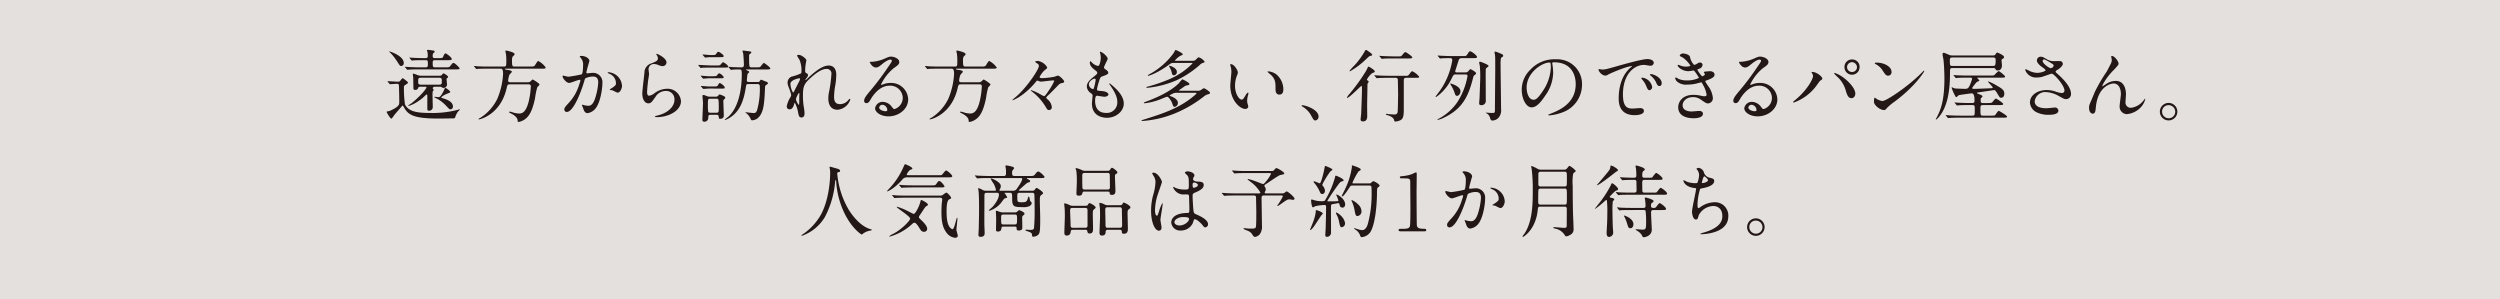 <svg xmlns="http://www.w3.org/2000/svg" viewBox="0 0 629.291 75.306"><defs><style>.cls-1{fill:#e4e0dd;}.cls-2{fill:#231815;}</style></defs><g id="レイヤー_2" data-name="レイヤー 2"><g id="文字"><rect class="cls-1" width="629.291" height="75.306"/><path class="cls-2" d="M97.626,20.62c-.079-.1-.079-.1-.079-.139s.039-.04.06-.04c.377,0,2.122.119,2.539.119.416,0,.456-.06.635-.278.119-.139.476-.615.555-.615.1,0,1.369.912,1.369,1.13,0,.139-.079.179-.694.595a.573.573,0,0,0-.337.615,28.902,28.902,0,0,0,.258,4.245c.912,2.003,3.511,2.182,6.526,2.182a24.464,24.464,0,0,0,6.764-.793c.04-.02.575-.179.575-.099,0,.06-.556.575-.635.714a5.357,5.357,0,0,0-.595,1.29c-.079.258-.219.258-.913.258-.099,0-2.737.04-3.253.04-6.327,0-7.656-.952-8.688-2.777-.158-.278-.277-.496-.396-.496-.04,0-1.706,1.964-1.964,2.261-.139.179-.694,1.032-.853,1.032-.258,0-1.171-1.547-1.171-1.667,0-.119.159-.178.219-.178a1.752,1.752,0,0,0,.635-.139c2.32-1.051,2.32-1.567,2.32-2.222,0-1.309-.039-2.638-.079-3.947-.02-.357-.02-.615-.516-.615-.238,0-1.547.099-1.726.099-.06,0-.1-.04-.159-.119Zm4.007-4.761a.684.684,0,0,1-.654.753c-.298,0-.357-.119-1.071-1.229A13.391,13.391,0,0,0,98.221,13.261c-.06-.04-.277-.238-.237-.317C98.023,12.864,101.633,14.034,101.633,15.86Zm10.434,1.091c.894,0,.992,0,1.27-.337.556-.694.615-.773.813-.773.377,0,1.548,1.25,1.548,1.349,0,.277-.377.277-1.052.277h-9.145c-1.746,0-2.321.04-2.499.06-.08,0-.377.04-.437.04s-.1-.04-.159-.119l-.396-.457c-.079-.099-.079-.099-.079-.139s.02-.04.06-.04c.139,0,.754.06.893.06.952.04,1.785.079,2.718.079h1.507c.417,0,.596-.119.596-.674,0-.913,0-1.131-.556-1.131h-.516c-1.746,0-2.321.04-2.52.06-.06,0-.357.04-.416.04a.24.24,0,0,1-.179-.119l-.377-.456c-.079-.099-.079-.099-.079-.139,0-.04.02-.04.059-.04.14,0,.754.06.873.06.973.04,1.806.08,2.737.08h.417c.179,0,.535,0,.535-.575a7.948,7.948,0,0,0-.079-.992,2.937,2.937,0,0,1-.139-.377c0-.119.198-.139.277-.139.119,0,1.31.159,1.448.199a.268.268,0,0,1,.219.238c0,.159-.08.218-.298.377-.198.139-.198.555-.198.674,0,.298,0,.595.535.595h.913c.991,0,1.07,0,1.289-.575.04-.099.238-.615.496-.615.218,0,1.566.992,1.566,1.428,0,.278-.377.278-1.071.278h-3.174c-.356,0-.555.119-.555.556,0,.932,0,1.25.555,1.25Zm-2.599,4.88c-.396,0-.535.238-.535.377a.254.254,0,0,0,.079.198,1.043,1.043,0,0,1,.179.238c0,.04-.218.238-.238.298a3.96,3.96,0,0,0-.079,1.012c0,.436.06,2.559.06,3.035a.881.881,0,0,1-.972.873c-.417,0-.397-.119-.397-1.091V24.092c0-.06,0-.297-.178-.297-.1,0-.198.099-.258.159a9.967,9.967,0,0,1-1.746,1.448,9.07,9.07,0,0,1-2.559,1.29c-.04,0-.06-.02-.06-.04,0-.179.754-.615.893-.714,2.658-2.182,3.689-3.729,3.689-3.928,0-.178-.119-.178-.238-.178H105.978c-.357,0-.576,0-.694.238a.714.714,0,0,1-.794.556c-.437,0-.437-.099-.437-1.111,0-.08-.039-1.944-.039-2.043-.021-.119-.1-.654-.1-.793,0-.139.1-.139.198-.139a9.965,9.965,0,0,1,.992.357,2.45,2.45,0,0,0,.793.159h4.741c.337,0,.476-.06.575-.178.277-.357.298-.397.456-.397.139,0,1.131.615,1.131.873,0,.119-.079.198-.198.277-.079.04-.198.139-.198.238s.119,1.309.119,1.408a.883.883,0,0,1-.813.853,1.057,1.057,0,0,1-.635-.238c-.079-.06-.139-.06-.437-.06Zm1.052-.516c.694,0,.694-.199.694-1.151,0-.516-.317-.595-.675-.595h-4.582c-.694,0-.694.199-.694,1.151,0,.516.338.595.694.595Zm.694,3.352c.1.02.317.08.377.099.952.298,2.42.853,2.42,2.043a.646.646,0,0,1-.615.714c-.258,0-.317-.06-.912-.694a9.927,9.927,0,0,0-1.983-1.706c-.179-.119-1.23-.655-1.23-.694,0-.06.159-.06.219-.06.139,0,.833.099.912.099.516,0,1.15-1.29,1.408-1.884.14-.357.198-.477.278-.477.158,0,1.249.774,1.249,1.052,0,.119-.079.139-.753.416-1.111.436-1.508.893-1.508.972C111.076,24.607,111.135,24.647,111.214,24.667Z"/><path class="cls-2" d="M122.885,17.288c-.456,0-1.825,0-2.52.04a3.049,3.049,0,0,1-.416.06c-.06,0-.1-.06-.179-.139l-.377-.456c-.079-.08-.079-.099-.079-.119a.053.053,0,0,1,.06-.06c.139,0,.754.06.893.08.893.04,1.785.06,2.718.06h3.888c.575,0,.575-.258.575-1.389a12.374,12.374,0,0,0-.1-1.825c-.02-.119-.139-.595-.139-.694,0-.119.139-.119.219-.119.079,0,2.103.416,2.103.873,0,.199-.04.218-.377.536-.258.218-.278.734-.278,1.051,0,1.488.119,1.567.635,1.567h3.948c.733,0,.932,0,1.189-.298.119-.178.635-1.111.833-1.111A5.228,5.228,0,0,1,137.366,16.99c0,.298-.377.298-1.051.298h-8.907c-.218,0-.297,0-.297.079,0,.139.079.139.853.258.298.04.873.159.873.437,0,.159-.556.655-.615.793a5.499,5.499,0,0,0-.317,1.448c0,.396.417.396.496.396h4.384a.941.941,0,0,0,.833-.297,2.355,2.355,0,0,1,.456-.397c.1,0,1.726.992,1.726,1.27,0,.159-.516.615-.575.734a19.687,19.687,0,0,0-.555,2.777c-.615,2.836-1.23,3.888-1.845,4.602a3.926,3.926,0,0,1-2.281,1.309c-.238,0-.238-.139-.238-.317,0-.853-1.031-1.488-1.646-1.805-.456-.238-.516-.258-.516-.317,0-.04.02-.159.198-.159a3.361,3.361,0,0,1,.813.218,5.98,5.98,0,0,0,1.566.258c.834,0,1.746-.496,2.381-3.114a20.317,20.317,0,0,0,.516-3.709c0-.516-.337-.516-.635-.516h-4.661c-.556,0-.596.099-.833,1.131-1.548,6.447-6.606,7.676-6.864,7.676-.06,0-.178,0-.178-.059,0-.08.237-.218.476-.337A11.751,11.751,0,0,0,125.186,24.865a18.61,18.61,0,0,0,1.448-6.268c0-1.309-.337-1.309-.734-1.309Z"/><path class="cls-2" d="M141.597,19.192a.175.175,0,0,1,.179-.159c.06,0,1.091.277,1.31.277a33.233,33.233,0,0,0,3.332-.595c.338-.238.357-2.242.357-2.341a2.512,2.512,0,0,0-.496-1.686c-.297-.357-.337-.397-.337-.457,0-.139.238-.159.317-.159,1.329,0,2.103.754,2.103,1.27,0,.04-.754,2.559-.754,2.936,0,.119.079.179.219.179.099,0,1.012-.1,1.17-.1a2.343,2.343,0,0,1,2.639,2.539c0,1.567-.556,4.979-1.706,6.368a3.077,3.077,0,0,1-2.023,1.21c-.754,0-.952-.734-1.171-1.369-.039-.099-.258-.615-.258-.655a.094.094,0,0,1,.1-.099,3.608,3.608,0,0,1,.496.139,6.3,6.3,0,0,0,1.012.139c.575,0,1.309-.278,1.884-2.42a15.739,15.739,0,0,0,.615-3.452c0-1.389-.793-1.488-1.369-1.488a4.313,4.313,0,0,0-1.904.476c-.079.099-.099.179-.297.853-.794,2.698-2.718,7.578-4.324,7.578a.583.583,0,0,1-.635-.635c0-.417.139-.575,1.329-1.885a11.625,11.625,0,0,0,2.439-4.483,5.35,5.35,0,0,0,.277-.932c0-.06-.02-.159-.139-.159-.437,0-2.281.793-2.678.793C142.51,20.878,141.597,19.628,141.597,19.192Zm13.847,4.126c-.198,0-1.111-.536-1.35-.595-.099-.04-.635-.08-.635-.139,0-.119.655-.457.774-.556.733-.556.812-.615.812-1.15A2.55,2.55,0,0,0,153.44,18.597c-.158-.08-.476-.218-.476-.298,0-.119.079-.119.139-.119a3.637,3.637,0,0,1,3.471,3.511C156.574,21.929,156.277,23.318,155.444,23.318Z"/><path class="cls-2" d="M167.767,15.701a.975.975,0,0,1-1.012.952,3.603,3.603,0,0,1-1.17-.337,2.712,2.712,0,0,0-.933-.198,1.321,1.321,0,0,0-1.408,1.309c0,.179.139,1.032.139,1.21,0,.179-.198,1.349-.237,1.626-.1.734-.259,2.42-.259,2.916,0,.298.021.913.517.913a2.915,2.915,0,0,0,1.15-.476,5.42,5.42,0,0,1,3.233-1.27,3.39,3.39,0,0,1,3.63,3.114c0,2.42-3.154,4.027-6.03,4.027-.258,0-.536,0-.536-.159,0-.099.437-.198.575-.238,2.479-.555,4.345-2.122,4.345-3.987a2.069,2.069,0,0,0-2.202-2.202,3.01,3.01,0,0,0-2.578,1.487c-.913,1.29-1.131,1.627-1.806,1.627-.833,0-1.508-.952-1.508-2.479,0-.833.477-4.483.536-5.217a2.438,2.438,0,0,1,1.805-2.38c1.111-.456,1.587-.654,1.587-1.23a1.463,1.463,0,0,0-.337-.893c-.04-.079-.1-.198-.04-.258C165.367,13.439,167.767,14.59,167.767,15.701Z"/><path class="cls-2" d="M180.311,16.474a2.792,2.792,0,0,0,.893-.06c.158-.06.615-.734.773-.734.317,0,1.31.754,1.31,1.071,0,.258-.1.258-1.052.258H178.863c-.417,0-1.646.02-2.043.04a2.988,2.988,0,0,1-.417.06c-.06,0-.099-.06-.179-.139l-.377-.457c-.079-.079-.079-.099-.079-.119a.053.053,0,0,1,.06-.059c.139,0,2.559.139,3.055.139Zm-1.111,2.718c1.012,0,1.131,0,1.369-.337.238-.297.337-.396.476-.396.278,0,1.111.694,1.111.992,0,.258-.119.258-1.071.258h-2.698c-.218,0-1.27.099-1.349.099-.06,0-.099-.04-.158-.119l-.397-.456c-.079-.099-.079-.099-.079-.139,0-.04.021-.04.079-.04.08,0,1.607.139,1.925.139Zm.377,2.579c.794,0,.992,0,1.19-.397.158-.317.238-.456.396-.456.317,0,1.27.773,1.27,1.131,0,.238-.099.258-1.051.258l-2.896-.02c-.218,0-1.21.099-1.428.099-.06,0-.1-.04-.159-.119l-.396-.457c-.079-.079-.079-.099-.079-.139,0-.02.02-.04.059-.04.06,0,1.706.139,2.023.139Zm.556,2.559a.743.743,0,0,0,.654-.258c.219-.258.278-.317.357-.317a7.83,7.83,0,0,1,.813.317c.456.179.595.337.595.536a.375.375,0,0,1-.158.298c-.298.258-.317.297-.317.516,0,.099.118,3.511.118,3.65,0,.496-.277.833-.932.833-.298,0-.298-.099-.357-.575-.039-.377-.258-.437-.595-.437h-1.468c-.556,0-.556.317-.556.793a.965.965,0,0,1-1.012.952.427.427,0,0,1-.476-.496c0-.238.158-4.086.158-4.166,0-.277-.139-1.646-.139-1.805,0-.199.119-.258.277-.258.159,0,.219.02.675.218a2.1,2.1,0,0,0,.952.198Zm-.992-10.474c.813,0,.913,0,1.131-.297.338-.476.377-.516.536-.516.297,0,1.349.754,1.349,1.071,0,.258-.119.277-1.071.277H178.784c-.357,0-1.15.099-1.25.099-.079,0-.139-.059-.198-.139l-.396-.456c-.06-.08-.08-.099-.08-.139,0-.02.021-.04.08-.04.297,0,1.606.139,1.864.139Zm-.317,10.99c-.635,0-.635.159-.635,1.567a11.48,11.48,0,0,0,.08,1.726c.099.238.416.238.555.238h1.468c.635,0,.635-.198.635-1.29,0-2.241-.039-2.241-.654-2.241Zm9.681-3.69c-.635,0-.654.1-.754.754-.575,3.789-1.687,6.348-4.285,7.875a4.404,4.404,0,0,1-.932.417c-.079,0-.1-.04-.1-.08,0-.06.833-.674.973-.813,3.213-2.995,3.312-9.145,3.312-10.612,0-.972-.04-1.21-.575-1.21a16.629,16.629,0,0,0-1.845.06c-.04,0-.238.04-.278.04-.079,0-.119-.06-.179-.139l-.396-.457c-.06-.079-.079-.099-.079-.119,0-.04.02-.06.079-.06.139,0,.754.06.873.079.06,0,1.606.06,2.202.06.476,0,.733-.079.733-.635,0-.476-.099-2.4-.179-2.856-.02-.099-.178-.496-.178-.595,0-.119.118-.139.198-.139.099,0,1.646.198,1.805.238a.238.238,0,0,1,.219.238c0,.119-.119.218-.437.456-.119.099-.119.198-.119.575,0,2.658.02,2.718.635,2.718H190.229c.933,0,1.031-.02,1.15-.139.159-.139.734-.972.913-.972.118,0,1.606,1.111,1.606,1.349,0,.297-.377.297-1.052.297h-4.88c-.139,0-.178,0-.178.06s.437.278.555.317c.198.099.238.178.238.278,0,.099-.356.376-.396.456-.06.099-.198,1.587-.198,1.646,0,.396.356.396.575.396h2.182a.516.516,0,0,0,.536-.258c.158-.278.178-.317.297-.317a7.032,7.032,0,0,1,.873.337c.556.198.854.317.854.536,0,.159-.04.178-.596.575-.099.079-.119.258-.139.615-.159,3.491-.277,5.872-1.448,7.221a2.384,2.384,0,0,1-1.785.932c-.238,0-.277-.099-.456-.496a3.497,3.497,0,0,0-.952-1.229c-.079-.06-.278-.238-.317-.278a.042.042,0,0,1,.039-.04c.06,0,1.727.218,2.063.218.417,0,.595-.119.833-.635a19.501,19.501,0,0,0,.714-5.871c0-.496-.039-.794-.614-.794Z"/><path class="cls-2" d="M202.97,15.145c0,.159-.179,1.032-.198,1.21a13.625,13.625,0,0,0-.1,1.428c0,.417.06.516.417.694.179.099.297.198.297.397a.958.958,0,0,1-.178.516c-.417.575-.477.655-.477.714a.052.052,0,0,0,.06.06c.04,0,.1-.04.496-.416,1.031-.992,3.432-3.253,5.276-3.253,1.349,0,1.944.952,1.944,2.36a17.57,17.57,0,0,1-.238,2.539,17.053,17.053,0,0,0-.317,2.976c0,.773.119,1.845,1.468,1.845a2.646,2.646,0,0,0,2.083-.992c.139-.159.317-.337.416-.337.08,0,.119.099.119.159a3.722,3.722,0,0,1-3.193,2.579c-2.341,0-2.341-2.36-2.341-2.896a8.416,8.416,0,0,1,.238-1.865,32.991,32.991,0,0,0,.535-4.146,1.163,1.163,0,0,0-1.229-1.369c-1.408,0-3.095,1.409-4.403,2.639-1.329,1.25-1.528,2.063-1.528,4.066a18.052,18.052,0,0,0,.159,2.559,12.156,12.156,0,0,1,.238,1.845c0,.655-.159,1.111-.773,1.111-.615,0-.694-.457-.894-1.508a7.582,7.582,0,0,0-.773-2.182c-.079,0-.099.06-.237.536-.179.595-.496,1.111-1.092,1.111a.726.726,0,0,1-.714-.734,6.191,6.191,0,0,1,.873-2.222,1.886,1.886,0,0,0,.258-.655,10.501,10.501,0,0,0-.456-1.488c-.437-1.11-.456-1.25-.456-1.587a1.599,1.599,0,0,1,.991-1.547,12.75,12.75,0,0,0,2.36-.813c.119-.079.14-.218.14-.575a6.659,6.659,0,0,0-.517-2.896,7.747,7.747,0,0,1-.595-.992c0-.179.317-.199.456-.199C201.741,13.816,202.97,14.788,202.97,15.145Zm-1.785,4.562c-.159,0-2.222.416-2.222,1.408a4.553,4.553,0,0,0,.654,2.182c.079,0,.179-.119.219-.198.039-.099,1.11-2.182,1.21-2.38a2.73,2.73,0,0,0,.356-.893A.213.213,0,0,0,201.185,19.708Zm0,4.602c0-.099.039-.655.039-.694,0-.06,0-.179-.099-.179-.198,0-.773,1.31-.773,1.527a3.242,3.242,0,0,0,.694,1.429C201.185,26.393,201.185,26.254,201.185,24.31Z"/><path class="cls-2" d="M227.236,24.588a3.139,3.139,0,0,0-3.352-3.015c-2.619,0-4.305,2.717-4.662,3.333-.396.674-.595,1.051-1.131,1.051a.547.547,0,0,1-.575-.556c0-.496.159-.932,1.567-2.579a65.403,65.403,0,0,0,4.482-5.971c.655-.932.933-1.349.933-1.567,0-.139-.139-.278-.377-.278-.733,0-1.904.992-2.241,1.27-.794.654-1.071.714-1.408.714-.933,0-1.548-1.27-1.548-1.369,0-.06.06-.06.477-.06a9.621,9.621,0,0,0,3.074-.714c1.23-.536,1.369-.595,1.806-.595.793,0,2.083.496,2.083,1.369,0,.575-.457.893-1.409,1.547a12.102,12.102,0,0,0-3.174,4.066c0,.06.06.139.119.139.119-.04.377-.139.496-.178a4.795,4.795,0,0,1,1.746-.317,4.281,4.281,0,0,1,4.463,4.126c0,2.519-2.44,4.285-4.959,4.285-1.964,0-3.372-1.051-3.372-2.043a1.91,1.91,0,0,1,1.964-1.606,2.928,2.928,0,0,1,2.261,1.27c.278.357.396.536.675.536A2.935,2.935,0,0,0,227.236,24.588Zm-5.098,1.785a.81.81,0,0,0-.833.694c0,.516.853.932,1.706.932a.328.328,0,0,0,.337-.357A1.349,1.349,0,0,0,222.138,26.373Z"/><path class="cls-2" d="M236.407,17.288c-.456,0-1.825,0-2.52.04a3.049,3.049,0,0,1-.416.06c-.06,0-.1-.06-.179-.139l-.377-.456c-.079-.08-.079-.099-.079-.119a.053.053,0,0,1,.06-.06c.139,0,.754.06.893.08.893.04,1.785.06,2.718.06h3.888c.575,0,.575-.258.575-1.389a12.374,12.374,0,0,0-.1-1.825c-.02-.119-.139-.595-.139-.694,0-.119.139-.119.219-.119.079,0,2.103.416,2.103.873,0,.199-.04.218-.377.536-.258.218-.278.734-.278,1.051,0,1.488.119,1.567.635,1.567H246.98c.733,0,.932,0,1.189-.298.119-.178.635-1.111.833-1.111A5.228,5.228,0,0,1,250.887,16.99c0,.298-.377.298-1.051.298h-8.907c-.218,0-.297,0-.297.079,0,.139.079.139.853.258.298.04.873.159.873.437,0,.159-.556.655-.615.793a5.498,5.498,0,0,0-.317,1.448c0,.396.417.396.496.396h4.384a.941.941,0,0,0,.833-.297,2.355,2.355,0,0,1,.456-.397c.1,0,1.726.992,1.726,1.27,0,.159-.516.615-.575.734A19.685,19.685,0,0,0,248.19,24.786c-.615,2.836-1.23,3.888-1.845,4.602A3.926,3.926,0,0,1,244.064,30.697c-.238,0-.238-.139-.238-.317,0-.853-1.031-1.488-1.646-1.805-.456-.238-.516-.258-.516-.317,0-.04.02-.159.198-.159a3.361,3.361,0,0,1,.813.218,5.98,5.98,0,0,0,1.566.258c.834,0,1.746-.496,2.381-3.114a20.317,20.317,0,0,0,.516-3.709c0-.516-.337-.516-.635-.516h-4.661c-.556,0-.596.099-.833,1.131-1.548,6.447-6.606,7.676-6.864,7.676-.06,0-.178,0-.178-.059,0-.08.237-.218.476-.337a11.751,11.751,0,0,0,4.265-4.781,18.61,18.61,0,0,0,1.448-6.268c0-1.309-.337-1.309-.734-1.309Z"/><path class="cls-2" d="M263.014,17.625a5.847,5.847,0,0,0-1.329,1.746c0,.298.516.298.654.298a19.76,19.76,0,0,0,2.995-.337c.14-.02.794-.297.952-.297.457,0,1.587,1.17,1.587,1.507,0,.218-.237.278-.258.297-.754.179-.833.199-1.11.477-.675.674-1.706,1.765-2.4,2.42-.675.635-.734.714-.734.873,0,.119.04.159.238.337a2.9,2.9,0,0,1,1.15,1.983.702.702,0,0,1-.694.774c-.337,0-.456-.119-.793-.694a13.476,13.476,0,0,0-3.293-3.789c-.06-.06-.516-.397-.516-.457a.091.091,0,0,1,.099-.079,12.392,12.392,0,0,1,2.44,1.13,4.615,4.615,0,0,0,.773.377c.179,0,.277,0,1.171-1.329a14.089,14.089,0,0,0,1.428-2.479c0-.079-.04-.139-.357-.139-.416,0-2.539.297-3.015.297a1.162,1.162,0,0,1-.396-.079c-.04-.02-.457-.179-.477-.179-.139,0-.258.139-.496.456a18.87,18.87,0,0,1-2.797,2.738,11.904,11.904,0,0,1-2.896,1.765.094.094,0,0,1-.1-.099c0-.04.773-.674.854-.754,2.499-2.063,5.812-6.824,5.812-7.815a.663.663,0,0,0-.258-.496c-.1-.079-.675-.396-.675-.535,0-.179.575-.199.734-.199a3.379,3.379,0,0,1,2.281,1.587C263.589,17.208,263.49,17.268,263.014,17.625Z"/><path class="cls-2" d="M278.829,14.808c0,.179-.933,1.845-.933,2.182,0,.139.1.278.357.457.476.337.714.555.714.853,0,.317-.218.477-1.468.913-.536.179-.575.317-.952,1.567a10.323,10.323,0,0,0-.417,1.726c0,.317.08.317,1.468.437.477.04,1.409.337,1.409.833,0,.357-.536.575-1.032.575-.297,0-1.726-.258-1.824-.258-.496,0-.496.932-.496,1.369.02.893.258,2.956,2.737,2.956a2.634,2.634,0,0,0,2.856-2.698c0-.853-.179-1.983-1.964-4.483a.32.32,0,0,1-.079-.198c0-.179.437.198.496.238,2.28,1.845,3.174,3.412,3.174,4.801,0,1.884-1.904,3.57-4.226,3.57-.377,0-3.789,0-3.789-3.59,0-.317.159-1.667.159-1.944,0-.238-.04-.377-.377-.635a2.158,2.158,0,0,1-1.071-1.687c0-.595.218-1.25,1.468-2.261,1.031-.833,1.15-.913,1.15-1.19,0-.258-.099-.337-.535-.675-.575-.456-1.329-1.051-1.329-1.884,0-.139.039-.357.179-.357.099,0,.437.416.516.476a2.933,2.933,0,0,0,1.349.694c.556,0,.714-1.766.714-2.043a5.193,5.193,0,0,0-.198-1.329.397.397,0,0,1-.039-.198C277.44,12.963,278.829,14.273,278.829,14.808Zm-3.293,4.999c-.456,0-1.448.674-1.448,1.428a1.303,1.303,0,0,0,1.012,1.19.254.254,0,0,0,.219-.158,12.908,12.908,0,0,0,.476-2.123C275.793,19.986,275.793,19.807,275.536,19.807Z"/><path class="cls-2" d="M296.25,23.358a2.008,2.008,0,0,0-.893.139c-.119.06-.933.437-.933.556,0,.06.039.099.337.198.04.02,1.726.556,1.726,1.626a.942.942,0,0,1-.812,1.012c-.317,0-.357-.119-.675-1.051-.079-.198-.773-1.488-1.21-1.488-.198,0-1.706.655-2.043.774a15.999,15.999,0,0,1-3.591.873c-.099,0-.238-.02-.238-.119,0-.079.08-.119.715-.357,3.134-1.15,6.327-2.757,8.133-4.602a8.862,8.862,0,0,1,.813-.952c.158,0,1.824.833,1.824,1.17,0,.179-.178.258-.277.278-.1.04-.575.119-.675.159-.179.079-.972.654-1.15.773-.437.297-.496.337-.496.396,0,.1.14.1.298.1h4.483a1.434,1.434,0,0,0,.773-.218,1.979,1.979,0,0,1,.694-.416c.179,0,1.527.833,1.527,1.15,0,.238-.258.317-.396.357a2.422,2.422,0,0,0-1.052.496,30.698,30.698,0,0,1-7.617,4.423,26.69,26.69,0,0,1-7.994,1.825c-.179,0-.218-.08-.218-.119a4.45,4.45,0,0,1,.893-.337c4.225-1.329,8.212-2.599,11.842-5.455.238-.198,1.131-.893,1.131-1.051,0-.139-.158-.139-.277-.139Zm3.907-8.054a1.011,1.011,0,0,0,.794-.238c.595-.576.654-.635.813-.635a2.855,2.855,0,0,1,1.468,1.111c0,.139-.14.218-.417.277a1.851,1.851,0,0,0-.793.516,25.076,25.076,0,0,1-5.693,3.789,24.123,24.123,0,0,1-7.538,1.983c-.218,0-.218-.099-.218-.139,0-.079.039-.099.396-.179A43.243,43.243,0,0,0,294.425,19.906a18.236,18.236,0,0,0,5.752-3.947c0-.119-.118-.119-.277-.119h-4.443a1.611,1.611,0,0,0-1.11.377c-3.114,2.281-5.118,2.856-5.297,2.856-.039,0-.119-.02-.119-.08,0-.099.119-.159.258-.238a18.159,18.159,0,0,0,6.189-5.336c.099-.139.456-.853.556-.853.039,0,1.785.754,1.785,1.111,0,.119-.06.159-.615.377a5.346,5.346,0,0,0-1.369,1.17c0,.079.119.079.259.079ZM296.23,18.061a.804.804,0,0,1-.733.893c-.397,0-.456-.297-.575-.793a4.15,4.15,0,0,0-.417-1.051c-.198-.357-.218-.397-.218-.456a.12.12,0,0,1,.06-.119C294.445,16.514,296.23,17.05,296.23,18.061Z"/><path class="cls-2" d="M311.59,18.26a2.727,2.727,0,0,1-.238.793,7.017,7.017,0,0,0-.476,2.559c0,2.003,1.031,3.452,1.646,3.452.337,0,.416-.1,1.012-1.091.118-.198.456-.674.614-.674.06,0,.1.079.1.159a2.411,2.411,0,0,1-.06.397,5.539,5.539,0,0,0-.258,1.507,2.673,2.673,0,0,0,.119.793,4.955,4.955,0,0,1,.158.655c0,.396-.416.615-.754.615-1.27,0-3.769-2.083-3.769-5.872,0-.555.277-2.995.277-3.511a5.51,5.51,0,0,0-.139-1.15,2.674,2.674,0,0,1-.158-.674c0-.06.079-.08.118-.08C310.698,16.137,311.59,17.724,311.59,18.26Zm9.68.457a4.936,4.936,0,0,1,1.766,3.789c0,.377-.039,1.309-.991,1.309-.973,0-.973-1.071-.973-1.329,0-1.646,0-2.479-1.051-3.531-.159-.159-.952-.773-.952-.893,0-.06.079-.099.179-.099A3.859,3.859,0,0,1,321.27,18.716Z"/><path class="cls-2" d="M331.135,30.32c-.416,0-.495-.139-1.15-1.329a5.608,5.608,0,0,0-2.083-2.123c-.059-.04-.277-.178-.277-.238s.06-.139.219-.139c.693,0,4.066,1.031,4.066,2.876A.954.954,0,0,1,331.135,30.32Z"/><path class="cls-2" d="M345.382,18.418a5.147,5.147,0,0,0-1.309,1.607c0,.079.039.139.237.278.159.099.219.178.219.277a1.839,1.839,0,0,1-.258.417,1.472,1.472,0,0,0-.06.516c0,.773-.079,4.245-.079,4.959,0,.437.02,2.42.02,2.836,0,.218,0,1.25-1.052,1.25-.297,0-.614-.08-.614-.476,0-.159.118-1.25.139-1.428.039-.754.198-4.979.198-5.951,0-.952,0-1.071-.139-1.071a3.549,3.549,0,0,0-.596.516c-.614.575-2.578,2.479-2.936,2.479-.039,0-.119,0-.119-.08a4.673,4.673,0,0,1,.675-.932,48.191,48.191,0,0,0,3.987-5.495A8.338,8.338,0,0,0,344.272,16.99c.039-.099.099-.218.237-.218.1,0,1.627.873,1.548,1.25C346.017,18.18,345.958,18.2,345.382,18.418Zm.021-4.642c0,.198-.219.238-.377.278-.338.06-.417.139-1.151.833a19.642,19.642,0,0,1-4.046,3.055c-.119,0-.139-.079-.139-.119a15.996,15.996,0,0,1,1.329-1.448,18.54,18.54,0,0,0,2.42-3.312c.258-.457.258-.477.416-.477a.539.539,0,0,1,.238.08C344.391,12.864,345.403,13.538,345.403,13.777Zm4.126,5.812c-1.746,0-2.321.04-2.52.06-.06,0-.357.04-.417.04s-.099-.04-.179-.119l-.376-.456c-.08-.099-.08-.099-.08-.139,0-.04.021-.04.06-.04.139,0,.754.06.873.06,1.091.06,1.825.08,2.837.08h4.225a.757.757,0,0,0,.754-.337c.536-.714.595-.793.813-.793a4.646,4.646,0,0,1,1.726,1.389c0,.218-.298.258-.754.258h-2.519c-.596,0-.615.337-.615.674v6.784c0,1.726.02,2.817-.893,3.233a3.439,3.439,0,0,1-1.21.317c-.238,0-.278-.119-.317-.317-.159-.873-1.448-1.23-1.825-1.329-.159-.04-.277-.139-.277-.218,0-.079.118-.079.158-.079a5.835,5.835,0,0,1,.615.079c.377.04,1.21.08,1.329.08.575,0,.773-.139.873-.655.059-.317.118-4.245.118-4.384,0-.536-.06-3.194-.06-3.392,0-.476-.039-.793-.595-.793Zm2.678-5.396a.744.744,0,0,0,.754-.337c.555-.654.614-.734.793-.734.219,0,1.746,1.051,1.746,1.329,0,.199-.317.258-.655.258h-4.066c-1.726,0-2.301.04-2.499.06-.06,0-.357.04-.417.04-.079,0-.119-.04-.179-.119l-.376-.457c-.08-.099-.1-.099-.1-.139s.04-.04.079-.04c.139,0,.754.06.873.06.972.04,2.103.079,2.718.079Z"/><path class="cls-2" d="M368.796,18.22a.914.914,0,0,0,.893-.416c.258-.297.338-.397.477-.397.039,0,1.389.675,1.389,1.052,0,.158-.179.297-.477.535-.139.1-.179.199-.238.437-1.11,4.404-2.459,7.875-7.398,10.196a5.862,5.862,0,0,1-1.547.556c-.021,0-.06-.02-.06-.08,0-.079.06-.099.495-.317a13.219,13.219,0,0,0,4.464-4.007,18.078,18.078,0,0,0,2.599-6.605c0-.416-.258-.437-.575-.437h-2.262c-.654,0-.675.06-1.131.972a11.788,11.788,0,0,1-3.372,4.304,3.326,3.326,0,0,1-.575.397.111.111,0,0,1-.119-.099c0-.06.992-1.329,1.171-1.587A18.355,18.355,0,0,0,365.563,15.165c0-.179-.02-.536-.535-.536-.536,0-1.726.02-2.222.06a1.366,1.366,0,0,1-.277.04c-.06,0-.1-.04-.179-.119l-.377-.456c-.079-.099-.079-.099-.079-.139,0-.04.02-.04.059-.04.14,0,.754.06.893.06.894.04,1.786.08,2.718.08h2.817c.516,0,.714,0,.991-.457.198-.337.456-.754.675-.754.337,0,1.745,1.032,1.745,1.448,0,.278-.356.278-1.051.278H368.142c-.675,0-.873.099-1.052.773-.118.397-.793,2.46-.793,2.52,0,.297.238.297.476.297Zm-3.749,2.876c0-.06.04-.08.1-.08s2.479.655,2.479,1.964c0,.615-.437,1.15-.873,1.15-.317,0-.437-.277-.516-.476a8.626,8.626,0,0,0-.873-1.983A2.871,2.871,0,0,1,365.047,21.096Zm8.927-2.202c0,.992.02,5.455.02,6.348a1.066,1.066,0,0,1-1.131,1.23c-.416,0-.535-.159-.535-.516,0-.08.06-.833.079-.972.04-.437.198-5.316.198-5.435a30.209,30.209,0,0,0-.119-3.035c-.02-.119-.158-.635-.158-.754,0-.079.039-.218.258-.218.119,0,2.103.714,2.103,1.051,0,.159-.218.297-.337.377-.198.139-.298.238-.338.357C373.994,17.407,373.974,17.942,373.974,18.894Zm3.749-2.4c0,1.726.119,9.323.119,10.87a2.893,2.893,0,0,1-.536,2.143,2.167,2.167,0,0,1-1.547.833c-.477,0-.496-.08-.714-.734a1.765,1.765,0,0,0-.694-.992c-.06-.04-.317-.139-.317-.199,0-.079.079-.079.099-.079.04,0,.139.02.179.02.417.04.952.08,1.31.08.595,0,.674-.06.674-.793,0-1.587.08-8.668.08-9.938,0-2.976,0-3.293-.06-3.849-.021-.099-.119-.575-.119-.674,0-.139.079-.198.238-.198a13.281,13.281,0,0,1,1.349.516c.258.099.595.238.595.536,0,.139-.079.238-.298.357a.494.494,0,0,0-.297.417A10.689,10.689,0,0,0,377.723,16.494Z"/><path class="cls-2" d="M390.723,15.959c0,.06.039.139.039.218a15.243,15.243,0,0,1,.198,2.142,10.17,10.17,0,0,1-2.043,5.812c-1.587,2.42-2.599,2.896-3.392,2.896-1.31,0-2.479-2.043-2.479-4.463a6.987,6.987,0,0,1,2.201-5.058,8.208,8.208,0,0,1,6.328-2.579,6.464,6.464,0,0,1,3.193.635,6.218,6.218,0,0,1,3.452,5.772,7.399,7.399,0,0,1-4.999,6.982,12.187,12.187,0,0,1-3.293.734c-.079,0-.198-.02-.198-.139,0-.06.04-.08.535-.278,2.063-.813,6.368-2.519,6.368-7.458,0-.773-.08-5.495-5.495-5.495C390.743,15.681,390.723,15.84,390.723,15.959Zm-6.447,6.09c0,1.289.516,3.055,1.726,3.055.575,0,1.052-.238,2.42-2.301a11.342,11.342,0,0,0,1.944-5.772c0-1.19-.079-1.289-.337-1.289C388.144,15.74,384.276,18.299,384.276,22.049Z"/><path class="cls-2" d="M403.206,17.506c.833,0,1.131-.08,3.848-.853,1.766-.496,6.309-1.786,7.617-1.786.715,0,1.607.278,1.607.952a.793.793,0,0,1-.813.734c-.258,0-1.389-.218-1.606-.218-2.52,0-5.337,2.321-5.337,7.438,0,3.333,1.25,3.551,2.421,3.551.297,0,1.706-.119,1.884-.119.615,0,.973.258.973.734,0,1.051-2.183,1.051-2.302,1.051-4.046,0-4.046-3.312-4.046-4.245,0-.873.02-5.078,2.876-7.637a3.916,3.916,0,0,0,.496-.417c0-.04-.079-.04-.119-.04-1.15,0-5.257,1.746-5.911,2.123a1.515,1.515,0,0,1-.675.258c-.991,0-1.944-1.329-1.686-1.607C402.511,17.327,403.086,17.506,403.206,17.506Zm12.675,4.384a.804.804,0,0,1-.693.813c-.357,0-.536-.377-.854-1.15a5.192,5.192,0,0,0-.992-1.547,1.086,1.086,0,0,1-.198-.357c0-.099.219-.119.397-.08A2.867,2.867,0,0,1,415.88,21.89Zm2.4-.952c0,.516-.317.734-.575.734-.476,0-.694-.575-.893-1.051a5.13,5.13,0,0,0-1.31-1.587c-.099-.08-.178-.159-.178-.258,0-.119.218-.119.277-.119a1.834,1.834,0,0,1,.496.099C417.269,19.133,418.281,19.986,418.281,20.938Z"/><path class="cls-2" d="M425.388,14.292a4.148,4.148,0,0,0,1.031,2.043,1.863,1.863,0,0,0,.774-.317c.396-.238.456-.278.694-.278a.618.618,0,0,1,.674.595,1.131,1.131,0,0,1-.853.972c-.06.02-.477.179-.477.238a8.249,8.249,0,0,0,1.21,1.666c.08,0,.715-.218.715-.555,0-.08-.258-.357-.258-.437,0-.159.198-.179.277-.198.714-.06,1.11-.099,1.229-.099.655,0,1.171.317,1.171.873,0,.278-.04.734-1.746,1.349-.516.178-.575.218-.575.297,0,.099.02.139.635,1.111a5.969,5.969,0,0,1,1.27,3.114,1.32,1.32,0,0,1-1.15,1.369c-.496,0-.635-.099-1.924-.992a3.19,3.19,0,0,0-1.925-.595c-1.785,0-2.618,1.15-2.618,2.043,0,1.468,1.746,1.567,2.262,1.567.317,0,1.646-.139,1.924-.139.238,0,.933.079.933.714,0,1.131-2.083,1.131-2.321,1.131-.575,0-3.907,0-3.907-2.777,0-1.15.853-3.114,3.848-3.114a8.195,8.195,0,0,1,1.904.238,3.666,3.666,0,0,0,.873.119c.298,0,.516-.099.516-.417a7.059,7.059,0,0,0-.893-2.44c-.298-.575-.317-.635-.496-.635-.119,0-.873.218-1.031.258a9.434,9.434,0,0,1-2.381.297,3.487,3.487,0,0,1-2.618-.754,1.551,1.551,0,0,1-.476-.853.182.182,0,0,1,.179-.198,5.204,5.204,0,0,1,.635.357,5.046,5.046,0,0,0,2.082.397,6.699,6.699,0,0,0,3.075-.635c0-.119-1.111-1.865-1.349-1.865-.04,0-1.092.179-1.29.179-1.547,0-2.718-1.071-2.718-1.448a.155.155,0,0,1,.159-.159,3.925,3.925,0,0,1,.516.179,3.636,3.636,0,0,0,1.369.277c.476,0,1.17-.099,1.17-.238a6.794,6.794,0,0,0-2.023-2.103c-.575-.278-.654-.298-.654-.437,0-.198.377-.536.773-.536C424.04,13.459,425.209,13.698,425.388,14.292Z"/><path class="cls-2" d="M446.023,24.588a3.139,3.139,0,0,0-3.352-3.015c-2.619,0-4.305,2.717-4.662,3.333-.396.674-.595,1.051-1.131,1.051a.547.547,0,0,1-.575-.556c0-.496.159-.932,1.567-2.579a65.401,65.401,0,0,0,4.482-5.971c.655-.932.933-1.349.933-1.567,0-.139-.139-.278-.377-.278-.733,0-1.904.992-2.241,1.27-.794.654-1.071.714-1.408.714-.933,0-1.548-1.27-1.548-1.369,0-.06.06-.06.477-.06a9.621,9.621,0,0,0,3.074-.714c1.23-.536,1.369-.595,1.806-.595.793,0,2.083.496,2.083,1.369,0,.575-.457.893-1.409,1.547a12.102,12.102,0,0,0-3.174,4.066c0,.06.06.139.119.139.119-.04.377-.139.496-.178a4.795,4.795,0,0,1,1.746-.317,4.281,4.281,0,0,1,4.463,4.126c0,2.519-2.44,4.285-4.959,4.285-1.964,0-3.372-1.051-3.372-2.043a1.91,1.91,0,0,1,1.964-1.606,2.928,2.928,0,0,1,2.261,1.27c.278.357.396.536.675.536A2.935,2.935,0,0,0,446.023,24.588Zm-5.098,1.785a.81.81,0,0,0-.833.694c0,.516.853.932,1.706.932a.328.328,0,0,0,.337-.357A1.349,1.349,0,0,0,440.925,26.373Z"/><path class="cls-2" d="M456.146,18.498c-.119-.179-.139-.218-.139-.278,0-.099.079-.119.178-.119,1.052,0,2.52,1.17,2.52,1.686,0,.179-.099.238-.357.416-.297.179-.416.377-.812.933a12.223,12.223,0,0,1-6.011,4.681.153.153,0,0,1-.159-.139c0-.08.06-.139.556-.536,3.055-2.539,4.443-5.276,4.443-5.991A1.029,1.029,0,0,0,456.146,18.498Zm5.693-.139a7.781,7.781,0,0,1,1.983,1.032c1.408.972,3.193,2.836,3.193,4.166,0,.298-.139,1.15-.992,1.15-.714,0-1.051-.714-1.368-1.746A7.362,7.362,0,0,0,462.592,19.43a12.513,12.513,0,0,1-.893-.893C461.7,18.438,461.74,18.359,461.839,18.359Zm6.248-1.507a1.905,1.905,0,1,1-3.809.02,1.872,1.872,0,0,1,1.924-1.904A1.833,1.833,0,0,1,468.087,16.851Zm-3.154.06a1.237,1.237,0,0,0,1.29,1.21,1.221,1.221,0,0,0,1.21-1.23,1.313,1.313,0,0,0-1.27-1.25A1.275,1.275,0,0,0,464.933,16.911Z"/><path class="cls-2" d="M476.901,25.579a13.846,13.846,0,0,0-1.943,1.626c-.377.457-.417.496-.714.496-1.071,0-2.539-1.27-2.539-2.063,0-.139.02-1.051.198-1.051a4.944,4.944,0,0,1,.595.376,3.274,3.274,0,0,0,1.349.457c.973,0,6.229-3.511,9.521-6.764.317-.317.873-.873.913-.873a.128.128,0,0,1,.099.099C484.379,18.061,482.059,21.771,476.901,25.579Zm-1.626-6.526c-.536,0-.734-.317-1.389-1.309a4.468,4.468,0,0,0-1.806-1.626c-.079-.04-.178-.099-.178-.179,0-.079.158-.179.437-.179,2.122,0,3.788,1.131,3.788,2.301A.876.876,0,0,1,475.275,19.053Z"/><path class="cls-2" d="M501.721,13.955c.396,0,.456-.1.654-.397.159-.238.298-.337.357-.337s1.726.655,1.726,1.131a.468.468,0,0,1-.298.416c-.237.119-.337.218-.337.437,0,.06.1,1.051.1,1.25,0,1.21-.854,1.29-1.071,1.29-.357,0-.456-.159-.596-.416-.079-.139-.218-.198-.535-.198H491.505c-.654,0-.654.159-.654,1.17,0,4.226-.516,8.391-2.758,11.108a3.786,3.786,0,0,1-.733.694.106.106,0,0,1-.1-.099c.079-.159.258-.476.317-.575.992-1.924,1.864-4.265,1.864-9.72,0-1.785-.158-4.106-.237-4.662-.021-.198-.238-1.19-.238-1.408,0-.06.04-.357.317-.357a8.137,8.137,0,0,1,1.21.476,2.119,2.119,0,0,0,.992.199Zm-1.389,11.981c.893,0,.992,0,1.289-.357.575-.694.635-.754.813-.754.139,0,1.806,1.091,1.806,1.349,0,.218-.159.277-1.052.277H499.142c-.635,0-.635.298-.635.893,0,1.587,0,1.765.615,1.765h2.162c.714,0,.853-.04.952-.159.139-.159.675-1.051.873-1.051.119,0,2.103,1.17,2.103,1.448,0,.218-.179.277-1.031.277H493.35c-1.329,0-2.083.02-2.52.06-.06,0-.356.04-.416.04s-.1-.04-.179-.119l-.377-.457c-.06-.06-.079-.099-.079-.139,0-.02.02-.04.06-.04.139,0,.754.06.872.06.973.059,1.806.079,2.718.079h3.055c.596,0,.596-.159.596-1.547,0-.873,0-1.111-.575-1.111h-.933c-1.468,0-2.043.02-2.499.06-.06,0-.357.04-.417.04-.079,0-.119-.04-.179-.119l-.377-.457c-.039-.06-.099-.099-.099-.139s.039-.04.079-.04c.139,0,.754.06.873.06.972.04,1.983.079,2.718.079h.773c.575,0,.575-.337.575-.694,0-.396,0-1.746-.714-1.746-.08,0-3.016.377-3.233.476-.119.04-.517.476-.635.476-.14,0-.179-.06-.357-.437a10.714,10.714,0,0,1-.833-1.944c0-.079.06-.099.119-.099a3.664,3.664,0,0,1,.377.198,3.911,3.911,0,0,0,1.131.139c.297.02,1.566.06,1.824.06.615,0,.833-.258,1.091-.813a10.326,10.326,0,0,0,.615-1.686c0-.317-.277-.317-.476-.317h-.635c-1.527,0-2.044.02-2.5.06-.079,0-.356.04-.437.04-.06,0-.079-.04-.158-.119l-.396-.476c-.06-.06-.08-.099-.08-.119,0-.04.021-.04.08-.04.118,0,.733.06.872.06.973.04,1.785.06,2.718.06h5.415c.933,0,1.032,0,1.211-.139.178-.159.912-.972,1.11-.972.139,0,1.587,1.111,1.587,1.369s-.218.278-1.051.278H497.853c-.1,0-.159,0-.159.06,0,.04.536.555.536.694,0,.119-.536.258-.615.337a8.886,8.886,0,0,0-1.19,1.508c0,.218.377.218.536.218.496,0,3.649-.119,4.324-.159.079,0,.317-.02.317-.179,0-.218-1.17-1.309-1.17-1.428a.092.092,0,0,1,.099-.099,12.221,12.221,0,0,1,1.865.913c1.566.893,2.122,1.229,2.122,2.202,0,.615-.337.992-.794.992-.317,0-.356-.06-.932-1.012-.516-.873-.615-.912-.893-.912-.06,0-3.293.496-3.789.555-.258.04-.477.06-.477.159,0,.198,1.389.516,1.389.833,0,.139-.06.199-.317.437-.139.139-.139.198-.139.774,0,.496.377.496.596.496ZM491.486,14.471c-.219,0-.675,0-.675.516,0,1.547,0,1.607.694,1.607h10.116c.615,0,.715-.139.715-1.409,0-.417-.021-.714-.675-.714Z"/><path class="cls-2" d="M512.697,19.51a2.851,2.851,0,0,1-2.916-1.904c0-.099.021-.179.159-.179a5.225,5.225,0,0,1,.813.377,4.973,4.973,0,0,0,2.043.536c.754,0,2.103-.357,2.103-.675,0-.178-.654-.635-.912-.813-.536-.377-1.27-1.051-1.27-1.626a.957.957,0,0,1,.991-.952c.417,0,.615.119,1.527.654a3.309,3.309,0,0,0,1.865.457c.238,0,1.249-.02,1.468,0a.688.688,0,0,1,.675.714c0,.516-.933,1.23-1.211,1.389-.535.337-.595.377-.595.516a.565.565,0,0,0,.238.377c1.031.913,3.63,3.213,3.63,5.237a1.237,1.237,0,0,1-1.31,1.329c-.356,0-.495-.08-1.686-.734A7.287,7.287,0,0,0,514.939,23.179a2.674,2.674,0,0,0-2.777,2.301c0,1.27,1.25,1.765,2.936,1.765.338,0,2.023-.178,2.063-.178a.838.838,0,0,1,.972.773c0,1.051-1.904,1.051-2.262,1.051a6.661,6.661,0,0,1-3.193-.615,2.911,2.911,0,0,1-1.706-2.46c0-1.963,2.023-3.154,4.226-3.154a7.084,7.084,0,0,1,2.143.357,6.176,6.176,0,0,0,1.626.397.636.636,0,0,0,.694-.635c0-1.29-2.639-4.245-3.214-4.245-.118,0-2.103.734-2.519.833A5.731,5.731,0,0,1,512.697,19.51Zm3.491-2.341c.119,0,.734-.198.734-.635,0-.258-.06-.317-.694-.694-1.31-.793-1.468-.873-1.687-.873a.367.367,0,0,0-.376.357c0,.476.714,1.051.872,1.17A3.356,3.356,0,0,0,516.188,17.169Z"/><path class="cls-2" d="M533.273,15.998c0,.317-.119.437-1.091,1.508a15.491,15.491,0,0,0-2.618,3.312,5.206,5.206,0,0,0-.396.833c0,.06.02.08.079.08.218-.159.595-.377.773-.496a4.348,4.348,0,0,1,2.539-.873c2.439,0,2.579,2.638,2.579,3.432,0,.297-.119,1.606-.119,1.884a1.321,1.321,0,0,0,1.448,1.448,4.724,4.724,0,0,0,3.074-1.805c.079-.08.337-.476.396-.476.04,0,.06.04.06.099a4.459,4.459,0,0,1-.932,1.845,5.448,5.448,0,0,1-3.75,1.944,1.89,1.89,0,0,1-1.765-2.083c0-.457.317-2.539.317-2.956,0-1.11-.397-2.678-1.865-2.678-.337,0-3.67.377-4.384,5.455-.039.238-.119,1.29-.179,1.488-.039.139-.158.655-.654.655-.238,0-.933-.199-.933-1.488,0-.576.06-.694.556-1.845.159-.357.794-1.924.933-2.222a40.002,40.002,0,0,1,2.955-5.038c.1-.179.933-1.766,1.092-2.123a2.046,2.046,0,0,0,.178-.793c0-.119-.139-.833-.139-.913,0-.06.04-.119.139-.119C532.242,14.074,533.273,15.403,533.273,15.998Z"/><path class="cls-2" d="M548.078,28.118a2.202,2.202,0,1,1-4.404-.02,2.202,2.202,0,0,1,4.404.02Zm-3.849-.02a1.664,1.664,0,0,0,1.666,1.667,1.637,1.637,0,0,0,1.646-1.627,1.663,1.663,0,0,0-1.686-1.666A1.605,1.605,0,0,0,544.229,28.098Z"/><path class="cls-2" d="M210.747,43.685a21.572,21.572,0,0,0,2.877,9.085c.337.536,2.578,4.166,5.633,4.959.06.02.198.06.198.139,0,.099-.059.099-.693.238a3.954,3.954,0,0,0-1.369.595c-.377.278-.437.337-.496.337-.079,0-2.599-1.567-4.522-5.772a21.411,21.411,0,0,1-1.904-7.677c-.02-.218-.02-.238-.1-.238-.119,0-.119.08-.198.793a22.871,22.871,0,0,1-2.539,8.49,10.963,10.963,0,0,1-5.772,4.721c-.06,0-.119-.02-.119-.1,0-.059.1-.139.258-.238a14.702,14.702,0,0,0,4.702-5.098c2.261-4.304,2.261-9.978,2.261-10.196a5.456,5.456,0,0,0-.079-1.21,2.855,2.855,0,0,1-.079-.397.169.169,0,0,1,.158-.158c.119,0,.972.277,1.15.317.952.258,1.349.376,1.349.734,0,.218-.158.277-.337.317-.158.02-.258.04-.317.119A.386.386,0,0,0,210.747,43.685Z"/><path class="cls-2" d="M228.409,44.637a1.514,1.514,0,0,0-1.369.674c-1.924,2.143-3.472,2.856-3.709,2.856-.04,0-.08,0-.08-.04s.913-1.012,1.071-1.19a18.817,18.817,0,0,0,3.114-4.939c.1-.218.278-.674.397-.674.039,0,1.824.694,1.824,1.091,0,.159-.139.198-.476.317-.377.119-.952,1.091-.952,1.21,0,.159.218.159.317.159H236.065c.833,0,.933,0,1.071-.139.159-.139.794-1.051,1.012-1.051.298,0,1.547,1.11,1.547,1.428,0,.298-.356.298-1.07.298Zm4.165,13.707c-.575,0-.833-.417-1.17-.972-.1-.178-.773-1.309-1.23-1.309-.178,0-.277.06-.654.396a13.566,13.566,0,0,1-5.554,3.095c-.06,0-.119,0-.119-.099a4.505,4.505,0,0,1,1.012-.615c2.142-1.091,4.245-3.352,4.245-3.789,0-.635-3.373-2.678-3.373-2.936,0-.06.08-.08.1-.08a15.756,15.756,0,0,1,2.301.913c.298.139,1.706.893,1.865.893.436,0,1.368-1.885,1.646-2.936.139-.516.139-.575.258-.575.079,0,1.666.734,1.666,1.17,0,.179-.119.258-.317.357-.298.159-.396.317-1.27,1.646-.079.139-.477.694-.556.813a.767.767,0,0,0-.119.317c0,.198.08.278.715.893.277.258,1.368,1.309,1.368,2.043A.742.742,0,0,1,232.574,58.344Zm-4.443-8.589c-.456,0-1.805.02-2.499.06-.079,0-.357.04-.417.04-.079,0-.119-.04-.178-.119l-.397-.456c-.06-.079-.079-.099-.079-.139,0-.02.02-.04.079-.04.139,0,.754.06.873.08.912.04,1.785.06,2.718.06h8.431a1.071,1.071,0,0,0,.516-.099c.179-.08.853-.655,1.031-.655.317,0,1.21,1.111,1.21,1.29,0,.198-.119.258-.496.417-.635.297-.654,2.202-.654,2.956,0,1.369.079,3.134.793,4.027.159.198.477.516.694.516.496,0,.952-2.876,1.151-2.876.099,0,.099.1.099.139,0,.476-.258,2.5-.258,2.916,0,.218.337,1.21.337,1.428,0,.456-.377.555-.674.555a3.059,3.059,0,0,1-2.202-1.349c-.833-1.131-1.229-2.479-1.229-4.999a22.299,22.299,0,0,1,.119-2.658,5.868,5.868,0,0,0,.079-.615c0-.297-.179-.476-.556-.476Zm6.269-3.094c.873,0,1.031,0,1.27-.337.476-.674.516-.754.734-.754.495,0,1.349,1.23,1.349,1.349,0,.258-.396.258-1.052.258H229.896c-.437,0-1.805.02-2.499.06-.06,0-.357.04-.417.04-.079,0-.119-.04-.179-.119l-.377-.456c-.079-.08-.099-.099-.099-.139,0-.02.039-.04.079-.04.139,0,.754.06.873.08.912.04,1.805.06,2.718.06Z"/><path class="cls-2" d="M254.917,48.009a1.07,1.07,0,0,0,1.092-.595c1.15-1.547,1.289-2.182,1.289-2.321,0-.277-.198-.277-.396-.277h-7.935c-.457,0-1.825,0-2.52.059-.06,0-.357.04-.417.04s-.099-.04-.178-.119l-.377-.457c-.08-.099-.08-.099-.08-.139s.021-.04.06-.04c.139,0,.754.06.893.06.893.04,1.785.079,2.698.079h3.63c.556,0,.556-.357.556-.932a8.298,8.298,0,0,0-.079-1.15,2.239,2.239,0,0,1-.08-.357c0-.218.198-.218.258-.218.1,0,1.944.277,1.944.654,0,.139-.396.575-.437.674a1.039,1.039,0,0,0-.079.516c0,.436,0,.813.595.813h3.809c.952,0,1.091,0,1.488-.555.119-.159.437-.575.694-.575.416,0,1.587,1.19,1.587,1.369,0,.278-.338.278-.893.278h-3.313c-.218,0-.258,0-.258.079,0,.06.04.079.397.278.237.119.436.238.436.417,0,.218-.218.278-.436.337-.338.1-.357.119-1.885,1.468-.456.396-.516.436-.516.496,0,.119.079.119.317.119h2.995c.437,0,.516-.04.675-.238.337-.437.376-.476.476-.476.159,0,1.627.952,1.627,1.289,0,.099-.021.218-.338.417-.396.258-.476.476-.476,1.488,0,.694.099,3.749.099,4.364,0,2.916-.059,3.669-.396,4.126a1.793,1.793,0,0,1-1.349.595c-.277,0-.277-.04-.317-.476-.04-.516-.357-.615-1.229-.913-.377-.119-.417-.139-.417-.238s.1-.139.238-.139.733.06.853.06c.575,0,.893,0,1.052-.416a47.321,47.321,0,0,0,.158-4.919c0-.694-.02-3.472-.079-3.65-.079-.337-.317-.357-.575-.357h-3.114c-.595,0-.595.238-.595.972,0,1.309,0,1.408,1.07,1.408.834,0,1.31,0,1.548-.873.119-.476.139-.536.237-.536.08,0,.219.139.278.595a1.198,1.198,0,0,0,.277.694c.219.198.238.238.238.317a1.105,1.105,0,0,1-.714.833,3.646,3.646,0,0,1-1.627.198c-2.122,0-2.599-.099-2.599-2.063,0-1.389,0-1.547-.635-1.547h-1.21c-.02,0-.079.02-.079.06a5.599,5.599,0,0,1,.675,1.071c0,.119-.021.139-.556.258-.258.06-.933,1.091-1.091,1.27a6.265,6.265,0,0,1-2.797,1.865c-.1,0-.179-.06-.179-.119s.773-.694.912-.833c.258-.278,1.627-1.865,1.627-3.114,0-.437-.317-.457-.536-.457h-2.539c-.575,0-.575.337-.575.694,0,.08-.02,6.011-.02,7.141,0,.357.079,1.904.079,2.222,0,.337,0,1.032-1.012,1.032-.556,0-.556-.337-.556-.536,0-.139.08-1.309.08-1.567.079-3.333.079-4.463.079-5.237,0-.714,0-2.36-.1-3.927,0-.139-.119-.754-.119-.893,0-.099.119-.099.14-.099a5.426,5.426,0,0,1,.972.456,1.81,1.81,0,0,0,.933.198h2.142c.14,0,.278,0,.278-.238a5.809,5.809,0,0,0-.575-1.547,7.443,7.443,0,0,1-.754-1.25c0-.059.079-.059.099-.059.357,0,2.46.972,2.46,1.884a1.755,1.755,0,0,1-.218.813c-.119.198-.139.218-.139.277,0,.119.118.119.258.119Zm-2.32,9.025c-.417,0-.477.119-.516.377-.04.357-.1.873-.893.873-.357,0-.477-.119-.477-.476,0-.397.04-2.341.04-2.777,0-.297-.08-1.765-.08-1.825,0-.099,0-.139.14-.139.198,0,.258.04.853.258a2.267,2.267,0,0,0,.854.139H255.353a.886.886,0,0,0,.675-.179c.079-.06.416-.396.516-.396.04,0,1.349.476,1.349.913,0,.139-.039.178-.416.496-.119.08-.179.198-.179.635,0,.02.04,2.083.04,2.479,0,.575-.734.615-.873.615-.556,0-.556-.218-.575-.675,0-.317-.317-.317-.516-.317Zm-.021-3.035c-.575,0-.575.297-.575.893,0,1.448,0,1.607.575,1.607h2.837c.575,0,.596-.238.596-1.389,0-.833,0-1.111-.575-1.111Z"/><path class="cls-2" d="M270.119,57.848c-.218,0-.556,0-.595.377-.04.377-.1,1.071-1.032,1.071-.436,0-.575-.278-.575-.714,0-.595.119-3.491.119-4.146,0-.238,0-1.468-.06-2.103-.02-.159-.099-.912-.099-.972,0-.139.02-.179.139-.179a4.571,4.571,0,0,1,1.25.456,1.611,1.611,0,0,0,.812.159h2.56c.912,0,1.031.02,1.189-.238.258-.396.278-.437.437-.437.159,0,1.527.694,1.527,1.111,0,.159-.198.298-.437.496-.277.238-.277.635-.277,1.19,0,.516.06,3.075.06,3.65,0,.457,0,1.21-.853,1.21-.516,0-.556-.357-.596-.655-.039-.278-.297-.278-.555-.278Zm3.095-.516a.495.495,0,0,0,.535-.556V52.928c0-.595-.337-.595-.694-.595h-3.094c-.496,0-.596.218-.596.655,0,.536.119,2.956.119,3.452,0,.575,0,.893.575.893Zm5.019-14.342c.912,0,1.012,0,1.17-.238.298-.456.338-.516.516-.516.199,0,1.35.793,1.35,1.15,0,.199-.06.238-.397.437-.218.139-.218.357-.218.575,0,.575.119,3.214.119,3.591,0,.396,0,1.071-.893,1.071-.179,0-.496-.04-.536-.317-.039-.436-.06-.516-.535-.516h-5.852c-.298,0-.397.02-.477.317-.119.397-.198.714-.873.714-.635,0-.654-.298-.654-.576,0-.396.1-2.321.1-2.757a22.766,22.766,0,0,0-.119-2.936,4.43,4.43,0,0,1-.198-.556c0-.099.099-.119.158-.119a5.838,5.838,0,0,1,1.548.555,1.59,1.59,0,0,0,.694.119Zm.575,4.721c.535,0,.575-.317.575-.635,0-.199-.02-2.976-.04-3.114-.039-.437-.416-.437-.595-.437h-5.713c-.595,0-.615.317-.615.754,0,.972,0,2.4.04,2.936.02.496.396.496.615.496Zm.04,10.136a.457.457,0,0,0-.536.456c-.02.437-.06.992-.972.992-.417,0-.575-.278-.575-.714,0-.595.139-3.511.139-4.186,0-.159,0-1.547-.06-2.162-.02-.139-.119-.853-.119-1.012,0-.139.04-.159.159-.159a2.981,2.981,0,0,1,1.13.397,1.882,1.882,0,0,0,.913.198h2.38c.933,0,1.031,0,1.19-.258.238-.377.277-.417.396-.417.079,0,1.646.714,1.646,1.21,0,.179-.039.218-.476.556-.238.198-.238.595-.238.972,0,.556.079,3.253.079,3.848,0,.476,0,1.27-1.031,1.27-.477,0-.477-.258-.496-.595,0-.04-.02-.397-.476-.397Zm-.04-5.673c-.595,0-.595.298-.595.813,0,.496.059,2.658.059,3.114,0,1.071,0,1.23.576,1.23h3.034c.496,0,.575-.218.575-.714,0-.575-.06-3.114-.06-3.63s0-.813-.575-.813Z"/><path class="cls-2" d="M292.38,57.253c0,.437-.198.813-.654.813-.992,0-1.983-1.984-1.983-5.058a15.134,15.134,0,0,1,.516-3.888,13.334,13.334,0,0,0,.595-3.154,2.805,2.805,0,0,0-.456-1.646,3.981,3.981,0,0,1-.377-.694c0-.119.238-.159.357-.159,1.11,0,2.103,1.984,2.103,2.341,0,.159-.873,2.599-1.031,3.094a13.265,13.265,0,0,0-.715,3.987c0,.119,0,1.389.477,1.389.179,0,.198-.08.556-1.17a9.935,9.935,0,0,1,.813-1.984c.079,0,.079.139.079.179,0,.635-.556,3.491-.556,4.066C292.103,55.666,292.38,56.975,292.38,57.253Zm7.875-1.111a3.27,3.27,0,0,1-2.955,1.885,2.247,2.247,0,0,1-2.479-1.984c0-.278,0-2.38,4.066-2.44.496,0,.496-.139.496-1.369,0-.119-.06-2.222-.079-2.777a.66.66,0,0,0-.159-.476,6.599,6.599,0,0,0-.912-.04A2.817,2.817,0,0,1,295.296,47.176c0-.06.021-.139.1-.139a3.454,3.454,0,0,1,.535.277,5.934,5.934,0,0,0,2.222.397c1.092,0,1.092,0,1.092-1.309,0-1.25,0-1.805-.377-2.262-.08-.099-.615-.536-.615-.674,0-.119.258-.337.675-.337.396,0,1.726.278,1.726,1.032,0,.139-.021.178-.219.496a.863.863,0,0,0-.119.417c0,.595,1.032.635,1.151.635.872.04,1.527.06,1.527.893,0,.932-1.329,1.507-2.063,1.825-.733.317-.733.337-.733,1.19,0,.436.139,2.678.198,3.213.079.734.139.873.635,1.091.972.417,3.055,1.349,3.055,2.52a.78.78,0,0,1-.714.793c-.238,0-.298-.08-.774-.674-.575-.694-1.606-1.528-1.964-1.349C300.494,55.269,300.315,56.003,300.255,56.142Zm-4.642-.258c0,.536.615.873,1.31.873,1.17,0,2.381-.952,2.381-1.627,0-.337-.278-.496-1.548-.496C296.625,54.635,295.614,55.309,295.614,55.884Zm4.583-9.382c0,.753.158.753.297.753.278,0,1.031-.238,1.031-.694,0-.357-.654-.615-.932-.615a.423.423,0,0,0-.238.08A.602.602,0,0,0,300.197,46.502Z"/><path class="cls-2" d="M316.589,48.683c.456,0,.654,0,.654-.238a8.771,8.771,0,0,0-2.599-2.777c-.536-.436-.595-.476-.595-.555,0-.06.079-.06.099-.06a14.559,14.559,0,0,1,1.885.575c.297.099,1.785.694,1.845.694.179,0,.258.02.912-.793A8.097,8.097,0,0,0,319.921,43.784c0-.218-.238-.218-.477-.218h-5.752c-.477,0-1.806,0-2.5.06-.059,0-.356.04-.416.04-.079,0-.119-.04-.179-.119l-.377-.457c-.099-.099-.099-.099-.099-.139s.039-.04.079-.04c.119,0,.733.059.873.059.575.04,1.587.08,2.717.08h5.872c.615,0,.833,0,.992-.179.297-.357.476-.555.635-.555.317,0,1.983.992,1.983,1.329,0,.198-.079.218-.833.376-.437.08-.754.278-3.551,2.163-.575.376-.615.396-.615.575a.475.475,0,0,0,.119.278,1.185,1.185,0,0,1,.218.674.819.819,0,0,1-.099.377c-.119.198-.159.258-.159.396,0,.198.179.198.377.198h3.531c.873,0,.933-.04,1.012-.099.377-.297.496-.396.635-.396.258,0,1.943,1.408,1.943,1.805,0,.258-.258.317-.376.317-.119,0-.715-.119-.854-.119-.535,0-.694.099-2.043,1.051a8.22,8.22,0,0,1-.912.615.136.136,0,0,1-.14-.139,14.354,14.354,0,0,0,1.389-2.281c0-.218-.158-.238-.595-.238h-3.987c-.417,0-.773.02-.773.555,0,.754.099,6.844.099,7.002a3.385,3.385,0,0,1-.516,2.162,1.918,1.918,0,0,1-1.229.714c-.298,0-.396-.159-.773-.734a2.254,2.254,0,0,0-.933-.753c-.198-.1-1.19-.417-1.19-.595,0-.08.159-.119.238-.119s.437.06.516.06a10.372,10.372,0,0,0,1.091.06c.854,0,1.15-.04,1.27-.437.1-.397.1-3.094.1-3.749,0-.516-.06-2.976-.06-3.531,0-.278,0-.635-.595-.635h-4.464c-.476,0-1.805.02-2.499.06-.06,0-.357.04-.417.04-.079,0-.099-.04-.179-.119l-.376-.456c-.1-.099-.1-.099-.1-.139,0-.04.06-.04.079-.04.119,0,.734.06.873.06.575.04,1.587.079,2.718.079Z"/><path class="cls-2" d="M332.961,53.742c0,.119-.338.436-.397.516-.337.476-1.686,2.619-2.023,3.015-.139.179-.555.635-.714.635-.06,0-.079-.02-.079-.079,0-.02.595-1.448.694-1.726a11.802,11.802,0,0,0,.733-2.579c.021-.575.021-.635.179-.635a4.406,4.406,0,0,1,.773.258C332.406,53.266,332.961,53.524,332.961,53.742Zm4.205-2.301c-.04-.178-.079-.297-.278-.297-.178,0-1.11.198-1.328.218-.536.079-.536.238-.536.992,0,.873.02,5.197.02,6.169a1.037,1.037,0,0,1-1.012,1.091c-.436,0-.436-.337-.436-.476,0-.258.099-1.468.099-1.746.04-1.448.1-3.888.1-5.316,0-.258-.04-.476-.397-.476a12.614,12.614,0,0,0-2.32.298,3.177,3.177,0,0,1-.575.297c-.357,0-.477-1.587-.477-1.686s0-.297.179-.297c.02,0,.496.139.536.158a6.509,6.509,0,0,0,1.983.278c.635,0,.714-.06.893-.357a22.981,22.981,0,0,0,2.4-5.554c.099-.476.099-.516.258-.516.099,0,1.924.734,1.924,1.15,0,.179-.139.238-.298.258a1.179,1.179,0,0,0-.714.416,50.173,50.173,0,0,0-3.074,4.523.122.122,0,0,0,.06.099c.079.02,1.249.02,1.389.02.297,0,.932-.04,1.15-.059a.157.157,0,0,0,.178-.179,10.436,10.436,0,0,0-.555-1.408.07.07,0,0,1,.079-.08c.317,0,2.182,1.071,2.182,2.5,0,.437-.258.793-.614.793C337.543,52.254,337.286,52.095,337.167,51.441Zm-4.324-2.599c-.278,0-.437-.119-.655-.635a8.563,8.563,0,0,0-1.329-2.122c-.198-.238-.218-.258-.218-.317,0-.06.04-.119.158-.119.238,0,1.29.496,1.429.496.258,0,.952-2.459,1.21-4.046.06-.317.1-.317.179-.317.139,0,1.785.674,1.785.913,0,.119-.496.436-.575.516a22.681,22.681,0,0,0-1.983,3.253.49.49,0,0,0,.179.377,2.081,2.081,0,0,1,.495,1.151C333.516,48.386,333.298,48.842,332.842,48.842Zm5.732,7.34a.972.972,0,0,1-.813,1.012c-.396,0-.437-.159-.733-1.547a5.445,5.445,0,0,0-.635-1.706,1.492,1.492,0,0,1-.119-.357.092.092,0,0,1,.099-.099,3.364,3.364,0,0,1,1.131.793A3.296,3.296,0,0,1,338.575,56.182ZM340.539,46.7c-.437,0-.575.06-.734.297-.456.714-1.566,2.44-1.924,2.44a.125.125,0,0,1-.139-.139c0-.04.733-1.448.853-1.726a19.02,19.02,0,0,0,1.706-5.554c0-.04-.02-.238-.02-.277,0-.06.02-.119.079-.119s2.162.635,2.162,1.031c0,.199-.238.317-.535.457a16.478,16.478,0,0,0-1.567,2.936c0,.119.159.119.337.119h3.631c.535,0,.555,0,.773-.179.356-.337.396-.377.535-.377.238,0,1.567.734,1.567,1.131,0,.139-.06.159-.496.516-.158.119-.158.972-.158,1.488-.04,3.65-.576,7.974-1.687,9.7a2.974,2.974,0,0,1-2.143,1.25c-.258,0-.317-.159-.496-.635a2.865,2.865,0,0,0-1.091-1.25c-.277-.179-.317-.198-.317-.297a.07.07,0,0,1,.079-.08c.04,0,.536.179.635.198a5.217,5.217,0,0,0,1.25.298c.854,0,1.289-.833,1.527-1.786a28.602,28.602,0,0,0,.893-7.339,16.935,16.935,0,0,0-.06-1.845c-.118-.258-.377-.258-.595-.258Zm2.162,6.407a1.148,1.148,0,0,1-.952,1.27c-.496,0-.556-.238-.794-1.527a9.073,9.073,0,0,0-.595-1.964c-.139-.298-.158-.357-.158-.416s0-.119.06-.119a4.609,4.609,0,0,1,1.566,1.071A2.39,2.39,0,0,1,342.701,53.107Z"/><path class="cls-2" d="M352.506,58.225c-.437,0-.457-.258-.457-.317,0-.317.298-.317,1.012-.317,1.071,0,1.587-.06,1.825-.615.139-.337.139-3.829.139-4.523,0-.952-.039-5.574-.039-6.625,0-.932-.278-.932-1.944-.932-.476,0-.675,0-.675-.258s.199-.278.813-.317a9.297,9.297,0,0,0,2.242-.496,8.512,8.512,0,0,1,.972-.437c.218,0,.218.06.218.952,0,.536-.039,3.095-.039,3.69,0,.913.02,8.53.079,8.748.139.575.416.813,1.885.813.178,0,.476,0,.476.357,0,.278-.317.278-.496.278Z"/><path class="cls-2" d="M363.796,48.247a.174.174,0,0,1,.178-.159c.06,0,1.092.277,1.31.277a33.23,33.23,0,0,0,3.332-.595c.338-.238.357-2.242.357-2.341a2.512,2.512,0,0,0-.496-1.686c-.297-.357-.337-.397-.337-.457,0-.139.238-.159.317-.159,1.329,0,2.103.754,2.103,1.27,0,.04-.754,2.559-.754,2.936,0,.119.079.178.219.178.099,0,1.012-.099,1.17-.099a2.343,2.343,0,0,1,2.639,2.539c0,1.567-.556,4.979-1.706,6.368a3.075,3.075,0,0,1-2.023,1.21c-.754,0-.952-.734-1.171-1.369-.039-.099-.258-.615-.258-.655a.094.094,0,0,1,.1-.099,3.608,3.608,0,0,1,.496.139,6.299,6.299,0,0,0,1.012.139c.575,0,1.309-.278,1.884-2.42a15.739,15.739,0,0,0,.615-3.452c0-1.389-.793-1.488-1.368-1.488a4.315,4.315,0,0,0-1.904.476c-.08.099-.1.179-.298.853-.794,2.698-2.718,7.578-4.324,7.578a.583.583,0,0,1-.635-.635c0-.416.139-.575,1.329-1.885a11.625,11.625,0,0,0,2.439-4.483,5.35,5.35,0,0,0,.277-.932c0-.06-.02-.159-.139-.159-.437,0-2.281.793-2.678.793C364.709,49.933,363.796,48.683,363.796,48.247Zm13.846,4.126c-.199,0-1.111-.536-1.35-.595-.099-.04-.635-.08-.635-.139,0-.119.655-.456.774-.555.733-.555.812-.615.812-1.15a2.55,2.55,0,0,0-1.606-2.281c-.158-.08-.476-.218-.476-.297,0-.119.079-.119.139-.119a3.637,3.637,0,0,1,3.471,3.511C378.772,50.985,378.475,52.373,377.642,52.373Z"/><path class="cls-2" d="M387.705,52.016c-.535,0-.535.06-.654,1.052-.556,4.78-3.551,6.565-3.689,6.565-.08,0-.119-.06-.119-.139a2.908,2.908,0,0,1,.437-.615c2.142-3.115,2.142-7.895,2.142-10.99a42.108,42.108,0,0,0-.258-5.237c-.02-.079-.139-.714-.139-.773,0-.04,0-.099.06-.099a6.217,6.217,0,0,1,1.429.654,1.911,1.911,0,0,0,1.07.278h5.654c.456,0,.614-.079.812-.337.457-.556.496-.615.615-.615.198,0,1.567,1.032,1.567,1.29a.301.301,0,0,1-.1.179c-.377.258-.456.337-.556.575a12.834,12.834,0,0,0-.099,2.995c0,2.341.02,4.721.079,7.062.02.516.139,3.115.139,3.709a1.594,1.594,0,0,1-.377,1.21,3.048,3.048,0,0,1-1.408.714c-.258,0-.317-.099-.437-.317a3.655,3.655,0,0,0-2.38-1.626c-.357-.08-.496-.119-.496-.258,0-.08.119-.119.238-.119.198,0,2.182.178,2.439.178.596,0,.694-.119.694-.615,0-.575.02-3.432.02-4.086,0-.555-.218-.635-.635-.635Zm.139-4.542c-.158,0-.535,0-.595.357-.04.159-.06,1.766-.06,2.559,0,.873,0,1.111.615,1.111h5.99c.615,0,.615-.02.615-1.964,0-2.063,0-2.063-.615-2.063Zm0-4.245c-.416,0-.614.139-.614.595v2.44c0,.377.02.674.614.674h5.951a.543.543,0,0,0,.556-.258c.06-.159.06-1.646.06-1.904,0-1.389,0-1.547-.615-1.547Z"/><path class="cls-2" d="M405.624,49.794c.198.04.714.139.714.417,0,.099-.316.396-.376.496a21.177,21.177,0,0,0-.08,2.341c0,.853.06,3.729.1,4.225,0,.159.079.972.079,1.15a1.08,1.08,0,0,1-1.051,1.21c-.596,0-.596-.734-.596-1.071,0-.238.06-1.27.079-1.567.08-1.408.1-2.618.1-3.511a26.293,26.293,0,0,0-.1-2.936c-.02-.079-.039-.218-.139-.218a3.156,3.156,0,0,0-.575.437,20.047,20.047,0,0,1-2.281,1.825.042.042,0,0,1-.039-.04c0-.079,1.389-1.785,1.547-2.003a26.304,26.304,0,0,0,2.439-3.888c.119-.258.219-.536.317-.536.317,0,1.548,1.091,1.548,1.448,0,.218-.198.317-.437.397-.298.099-.396.198-1.27,1.071-.377.396-.417.436-.396.536C405.227,49.715,405.366,49.735,405.624,49.794ZM407.27,42.852c0,.06,0,.159-.377.317-.119.06-4.305,3.451-4.88,3.451-.02,0-.06,0-.06-.04.1-.099,2.738-3.174,3.075-3.689a1.678,1.678,0,0,0,.337-.952c.021-.179.04-.258.179-.258C405.862,41.681,407.27,42.475,407.27,42.852Zm.575,1.924c-.06-.079-.079-.099-.079-.119,0-.04.02-.04.079-.04.198,0,.615.04.715.04.337.02,2.022.08,2.301.08.853,0,1.031,0,1.031-.635a13.413,13.413,0,0,0-.119-1.865,3.936,3.936,0,0,1-.099-.396c0-.099.118-.179.218-.179.079,0,2.122.496,2.122.972,0,.159-.06.198-.376.436-.14.1-.259.417-.259,1.012,0,.476.06.655.615.655h.873c.833,0,.933,0,1.051-.119.159-.178.774-1.091.973-1.091s1.606,1.012,1.606,1.468c0,.278-.377.278-1.051.278h-3.452c-.238,0-.615,0-.615.595,0,.238,0,2.123.04,2.281.06.298.298.337.575.337h2.004c.833,0,.932,0,1.051-.139.159-.159.773-1.071.973-1.071.198,0,1.606,1.012,1.606,1.448,0,.297-.377.297-1.052.297h-8.271c-.456,0-1.805,0-2.499.04a3.493,3.493,0,0,1-.417.06c-.079,0-.119-.06-.179-.139l-.396-.457c-.06-.079-.079-.099-.079-.119,0-.04.02-.06.079-.06.139,0,.754.079.873.079.912.04,1.785.06,2.718.06h.972c.535,0,.575-.337.575-.575,0-.278-.04-2.182-.04-2.261-.079-.377-.297-.377-.812-.377-1.25,0-2.004.04-2.262.06-.079,0-.357.04-.417.04-.079,0-.119-.04-.179-.139Zm2.758,8.093c-.457,0-1.825,0-2.52.04-.06,0-.357.06-.417.06s-.099-.06-.178-.139l-.377-.456c-.08-.08-.08-.1-.08-.139,0-.02.021-.04.06-.04.14,0,.754.06.893.079.893.04,1.786.06,2.718.06h2.995c.377,0,.517-.198.517-.496a11.023,11.023,0,0,0-.119-1.488c0-.06-.08-.377-.08-.437,0-.179.14-.198.219-.198.119,0,2.003.476,2.003.913,0,.159-.059.198-.377.416-.139.079-.277.218-.277.734a.472.472,0,0,0,.516.555c.317,0,.575,0,.694-.139.159-.159.773-1.071.972-1.071.199,0,1.607,1.012,1.607,1.448,0,.297-.377.297-1.052.297h-2.083c-.575,0-.635.258-.635.674,0,.675.179,3.968.179,4.265,0,1.527-1.606,1.904-1.983,1.904-.298,0-.357-.139-.496-.476a3.059,3.059,0,0,0-.991-1.012,4.789,4.789,0,0,1-.635-.456c0-.04.079-.06.139-.06.258,0,1.408.099,1.626.099.913,0,.913-.297.913-2.301a19.024,19.024,0,0,0-.139-2.42c-.1-.218-.357-.218-.496-.218Zm-1.746,1.389c.139,0,2.301.734,2.301,2.182,0,.635-.356,1.012-.753,1.012-.496,0-.575-.278-.894-1.369a10.552,10.552,0,0,0-.635-1.547c-.079-.08-.139-.179-.099-.238C408.778,54.278,408.818,54.258,408.857,54.258Z"/><path class="cls-2" d="M428.978,43.625a1.975,1.975,0,0,0,1.289,1.091c.833.199,1.229.298,1.229.833,0,1.13-1.824,1.646-3.134,1.864-.396.06-.437.159-.496.417a14.531,14.531,0,0,0-.575,3.65c0,.258,0,.912.238.912a.948.948,0,0,0,.417-.218,6.344,6.344,0,0,1,3.709-1.27,3.347,3.347,0,0,1,3.392,3.511c0,3.353-3.61,4.146-5.196,4.404a11.97,11.97,0,0,1-1.588.139c-.059,0-.297,0-.297-.099a4.492,4.492,0,0,1,.932-.337c3.948-1.15,4.643-2.797,4.643-4.106,0-2.42-1.865-2.559-2.222-2.559a4.278,4.278,0,0,0-3.69,2.262c-.316,1.011-.337,1.13-.753,1.13-.813,0-.973-1.726-.973-1.904,0-.932,1.032-5.256,1.032-5.812,0-.159-.04-.159-.377-.198-2.52-.297-2.817-1.746-2.817-1.845,0-.06.04-.139.1-.139a7.751,7.751,0,0,1,.694.357,5.909,5.909,0,0,0,2.36.396c.238,0,.317-.04.396-.159a5.894,5.894,0,0,0,.396-1.825,2.225,2.225,0,0,0-.436-1.329c-.159-.179-.219-.238-.219-.298,0-.159.496-.238.595-.238A1.738,1.738,0,0,1,428.978,43.625Zm-.596,2.321c0,.119.119.139.199.139.297,0,1.349-.298,1.349-.694,0-.377-.813-1.012-.933-1.012C428.74,44.379,428.382,45.907,428.382,45.946Z"/><path class="cls-2" d="M444.179,57.174a2.202,2.202,0,1,1-4.404-.02,2.202,2.202,0,0,1,4.404.02Zm-3.849-.02a1.664,1.664,0,0,0,1.666,1.667,1.637,1.637,0,0,0,1.646-1.626,1.663,1.663,0,0,0-1.686-1.667A1.605,1.605,0,0,0,440.331,57.154Z"/></g></g></svg>